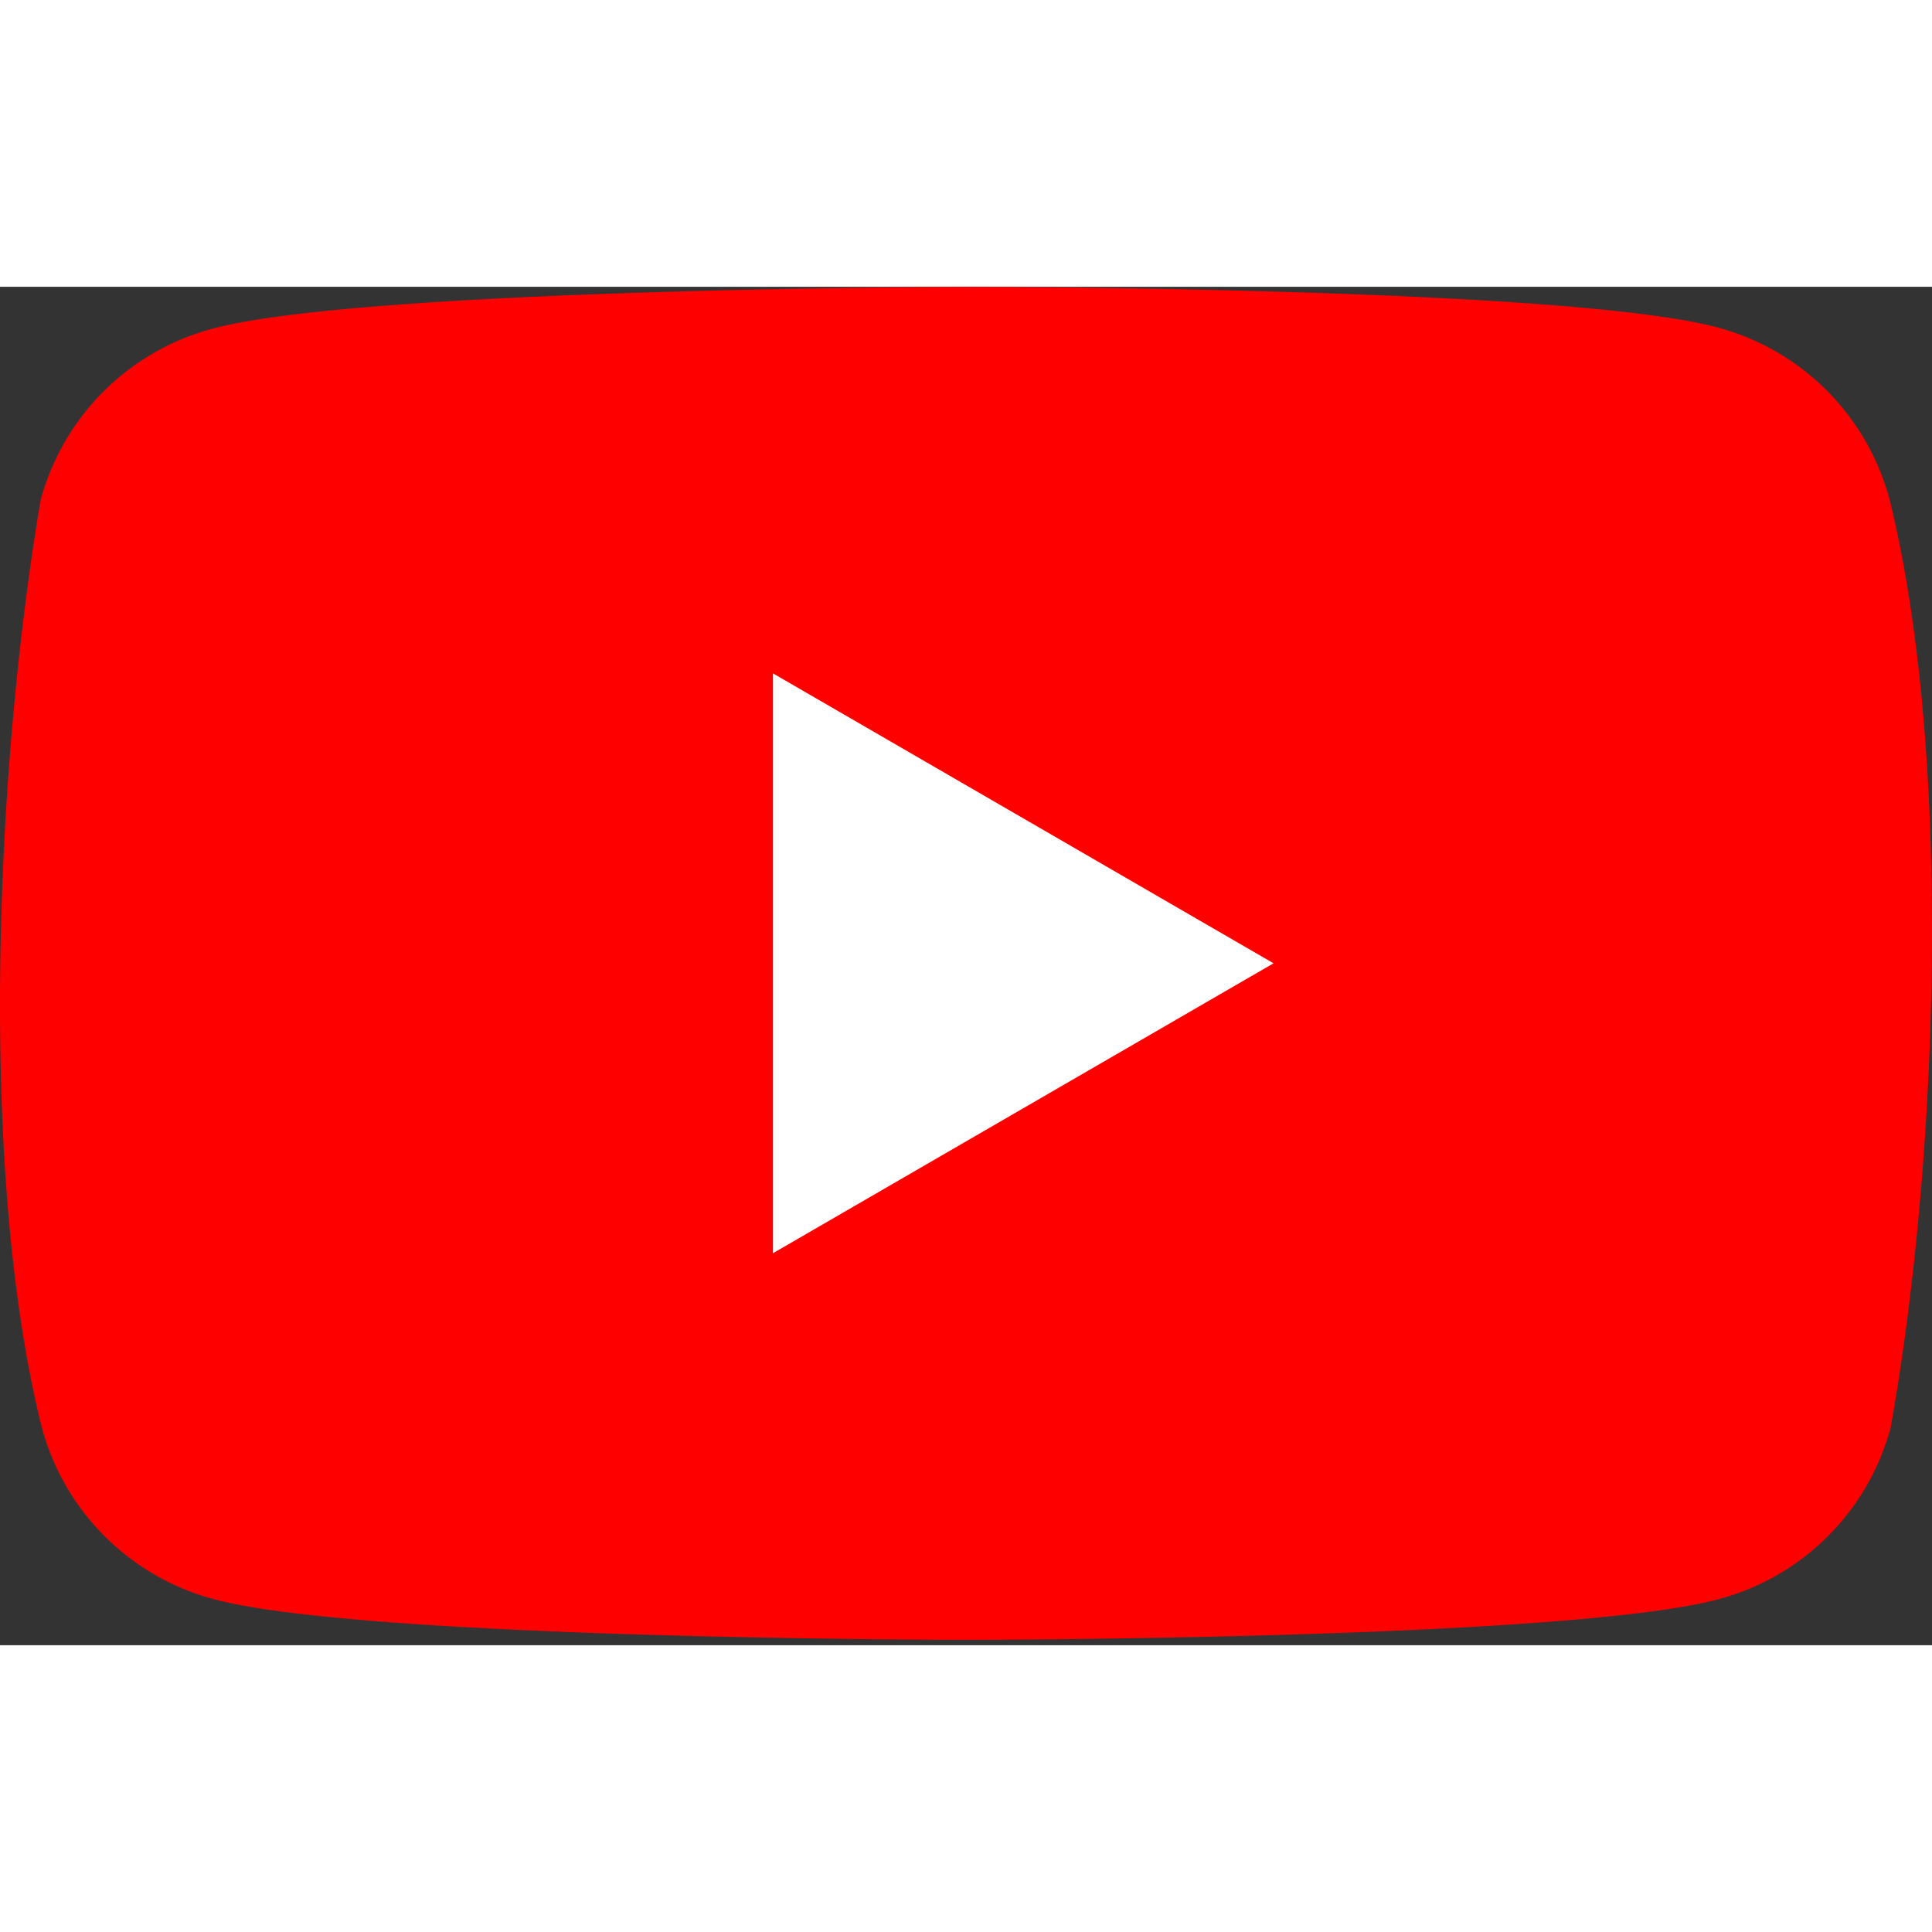 <svg width="48" height="48" viewBox="0 0 256 180" xmlns="http://www.w3.org/2000/svg"><rect x="0" y="0" width="256" height="180" fill="#333333" stroke="none"/><rect x="0" y="0" width="256" height="180" rx="8" fill="none"/><svg xmlns="http://www.w3.org/2000/svg" viewBox="0 0 256 180" x="0" y="0" width="256" height="180"><path fill="red" d="M250.346 28.075A32.18 32.18 0 0 0 227.69 5.418C207.824 0 127.87 0 127.87 0S47.912.164 28.046 5.582A32.18 32.18 0 0 0 5.39 28.24c-6.009 35.298-8.34 89.084.165 122.97a32.18 32.18 0 0 0 22.656 22.657c19.866 5.418 99.822 5.418 99.822 5.418s79.955 0 99.82-5.418a32.18 32.18 0 0 0 22.657-22.657c6.338-35.348 8.291-89.1-.164-123.134Z"/><path fill="#FFF" d="m102.421 128.06l66.328-38.418l-66.328-38.418z"/></svg></svg>